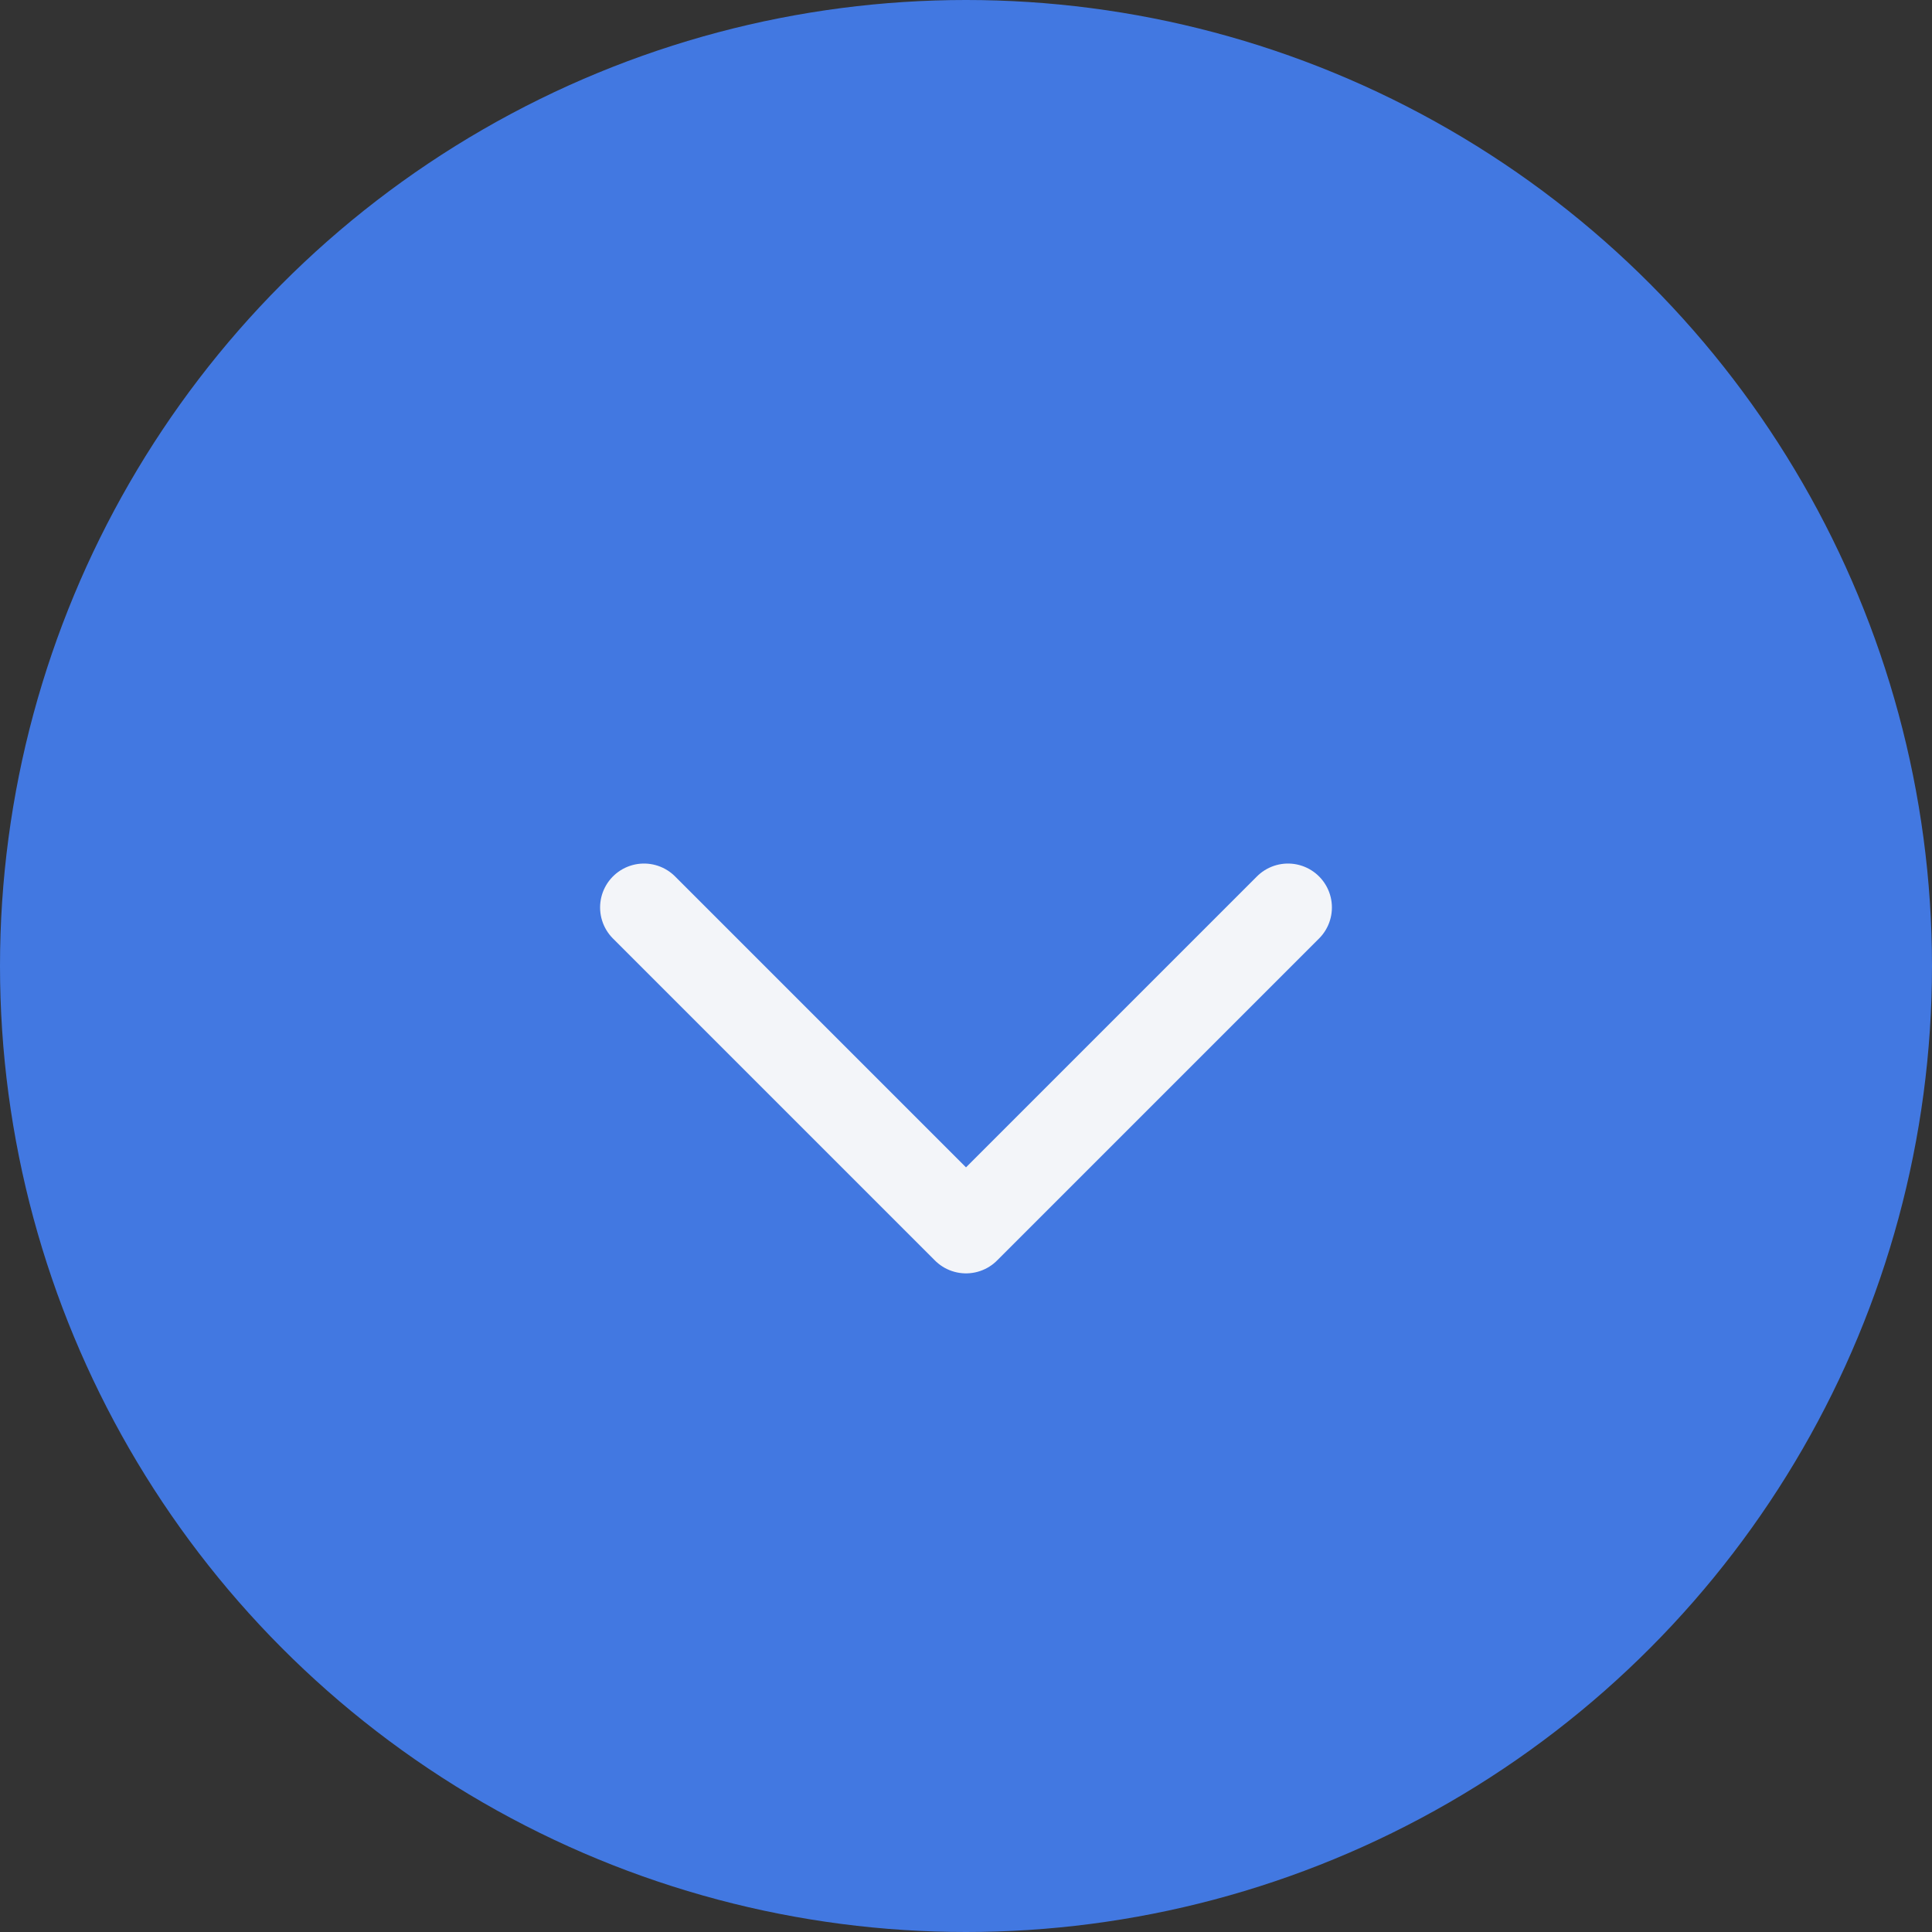 <?xml version="1.0" encoding="UTF-8"?> <svg xmlns="http://www.w3.org/2000/svg" width="66" height="66" viewBox="0 0 66 66" fill="none"><rect x="0" y="0" width="66" height="66" fill="#333333" stroke="none"/> <circle cx="33" cy="33" r="33" fill="#4278E1"></circle> <path d="M22 31L33 42L44 31" stroke="#F3F5F9" stroke-width="3" stroke-linecap="round" stroke-linejoin="round"></path> </svg> 